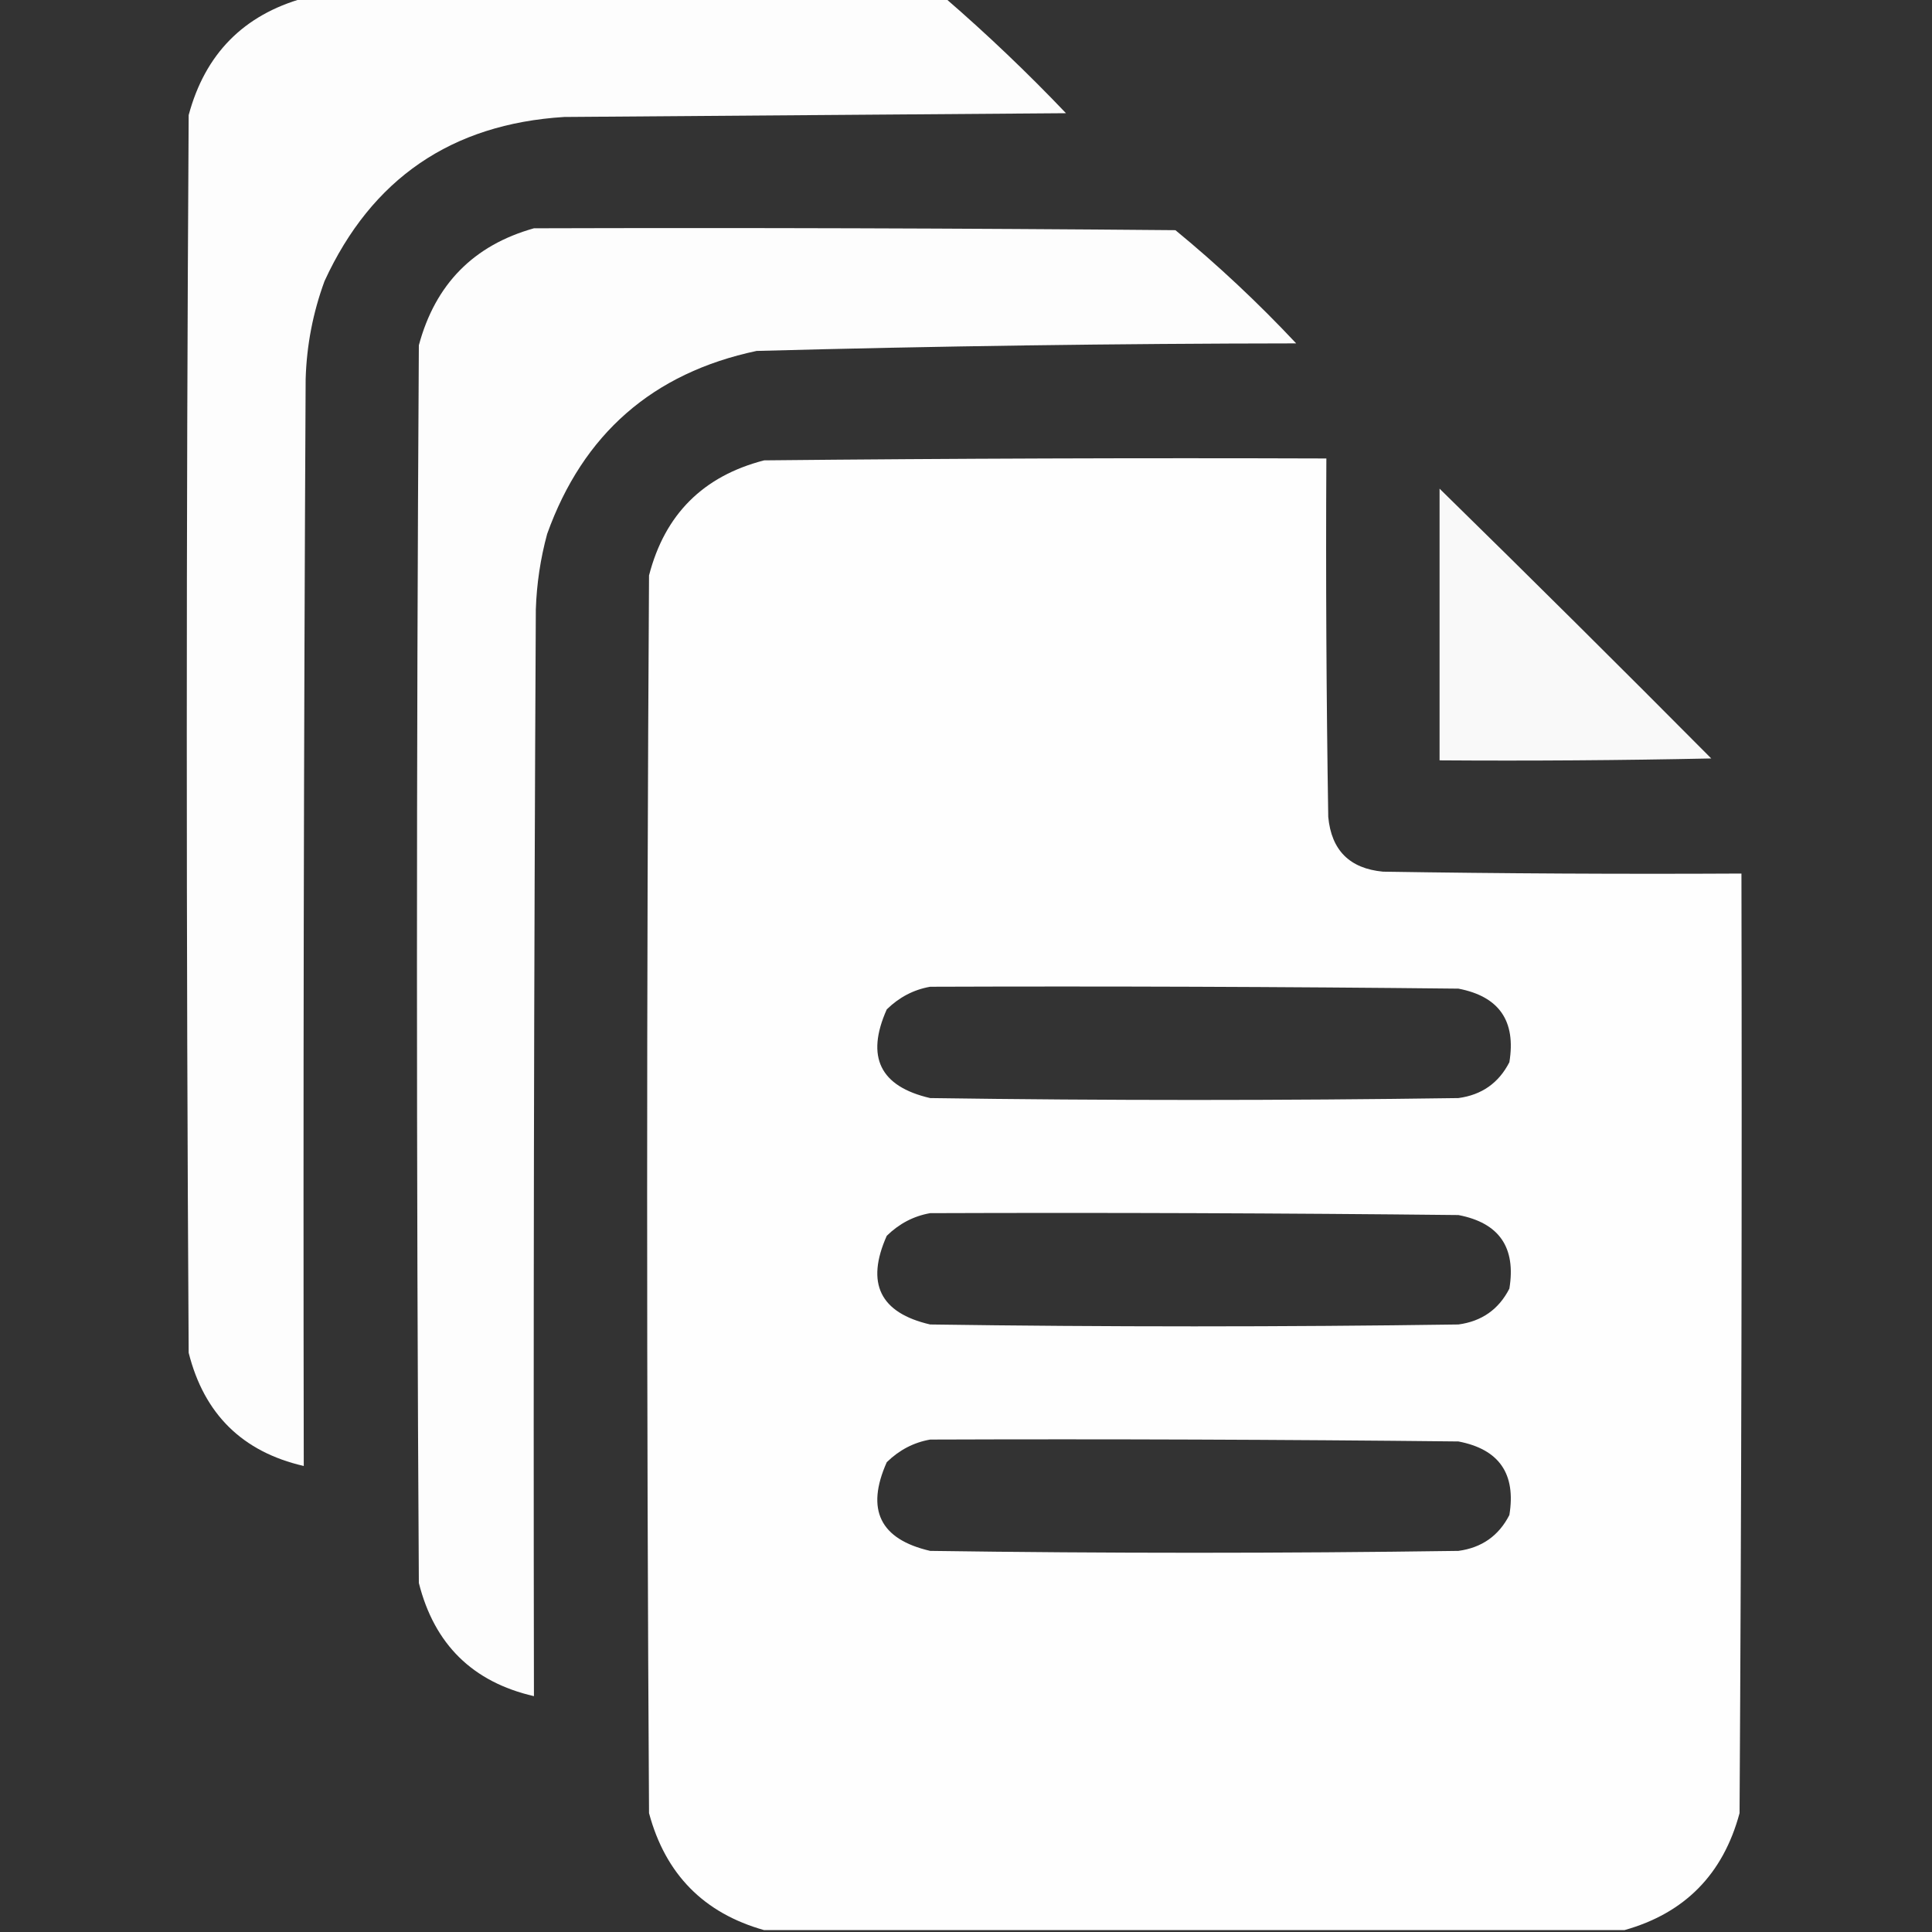 <?xml version="1.0" encoding="UTF-8"?> <svg xmlns="http://www.w3.org/2000/svg" width="512" height="512" viewBox="0 0 512 512" fill="none"><rect x="0" y="0" width="512" height="512" fill="#333333" stroke="none"/><g clip-path="url(#clip0_1496_657)"><path opacity="0.99" fill-rule="evenodd" clip-rule="evenodd" d="M80.5 -0.5C137.167 -0.5 193.833 -0.5 250.5 -0.5C261.574 9.07 272.241 19.237 282.5 30C238.167 30.333 193.833 30.667 149.5 31C119.644 32.862 98.477 47.362 86 74.5C82.921 82.893 81.255 91.56 81 100.5C80.5 196.499 80.333 292.499 80.5 388.5C64.264 384.765 54.098 374.765 50 358.5C49.333 249.167 49.333 139.833 50 30.5C54.349 14.319 64.516 3.985 80.5 -0.5Z" fill="white"></path><path opacity="0.99" fill-rule="evenodd" clip-rule="evenodd" d="M141.5 60.5C198.168 60.333 254.834 60.5 311.5 61C322.77 70.267 333.436 80.267 343.5 91C295.812 91.05 248.146 91.717 200.5 93C172.999 98.832 154.499 114.999 145 141.5C143.223 148.047 142.223 154.714 142 161.5C141.5 257.499 141.333 353.499 141.5 449.5C125.264 445.765 115.098 435.765 111 419.5C110.333 310.167 110.333 200.833 111 91.5C115.349 75.319 125.516 64.985 141.5 60.5Z" fill="white"></path><path opacity="0.996" fill-rule="evenodd" clip-rule="evenodd" d="M430.5 511.5C354.5 511.5 278.5 511.5 202.5 511.5C186.516 507.015 176.349 496.681 172 480.5C171.333 371.167 171.333 261.833 172 152.5C176.167 136.333 186.333 126.167 202.5 122C252.166 121.5 301.832 121.333 351.5 121.5C351.333 153.168 351.5 184.835 352 216.5C352.833 225.333 357.667 230.167 366.5 231C398.165 231.5 429.832 231.667 461.5 231.5C461.667 314.501 461.5 397.501 461 480.5C456.651 496.681 446.484 507.015 430.5 511.5ZM246.5 261.5C293.168 261.333 339.835 261.5 386.5 262C397.29 264.067 401.79 270.567 400 281.5C397.187 286.996 392.687 290.162 386.5 291C339.833 291.667 293.167 291.667 246.5 291C233.214 287.927 229.381 280.094 235 267.5C238.308 264.265 242.141 262.265 246.5 261.5ZM246.5 321.5C293.168 321.333 339.835 321.5 386.5 322C397.29 324.067 401.79 330.567 400 341.5C397.187 346.996 392.687 350.162 386.5 351C339.833 351.667 293.167 351.667 246.5 351C233.214 347.927 229.381 340.094 235 327.5C238.308 324.265 242.141 322.265 246.5 321.5ZM246.5 381.5C293.168 381.333 339.835 381.5 386.5 382C397.29 384.067 401.79 390.567 400 401.5C397.187 406.996 392.687 410.162 386.5 411C339.833 411.667 293.167 411.667 246.5 411C233.214 407.927 229.381 400.094 235 387.5C238.308 384.265 242.141 382.265 246.5 381.5Z" fill="white"></path><path opacity="0.966" fill-rule="evenodd" clip-rule="evenodd" d="M381.5 129.5C405.632 153.132 429.632 176.965 453.5 201C429.502 201.5 405.502 201.667 381.5 201.5C381.5 177.5 381.5 153.5 381.5 129.5Z" fill="white"></path></g><defs><clipPath id="clip0_1496_657"><rect width="512" height="512" fill="white"></rect></clipPath></defs></svg> 